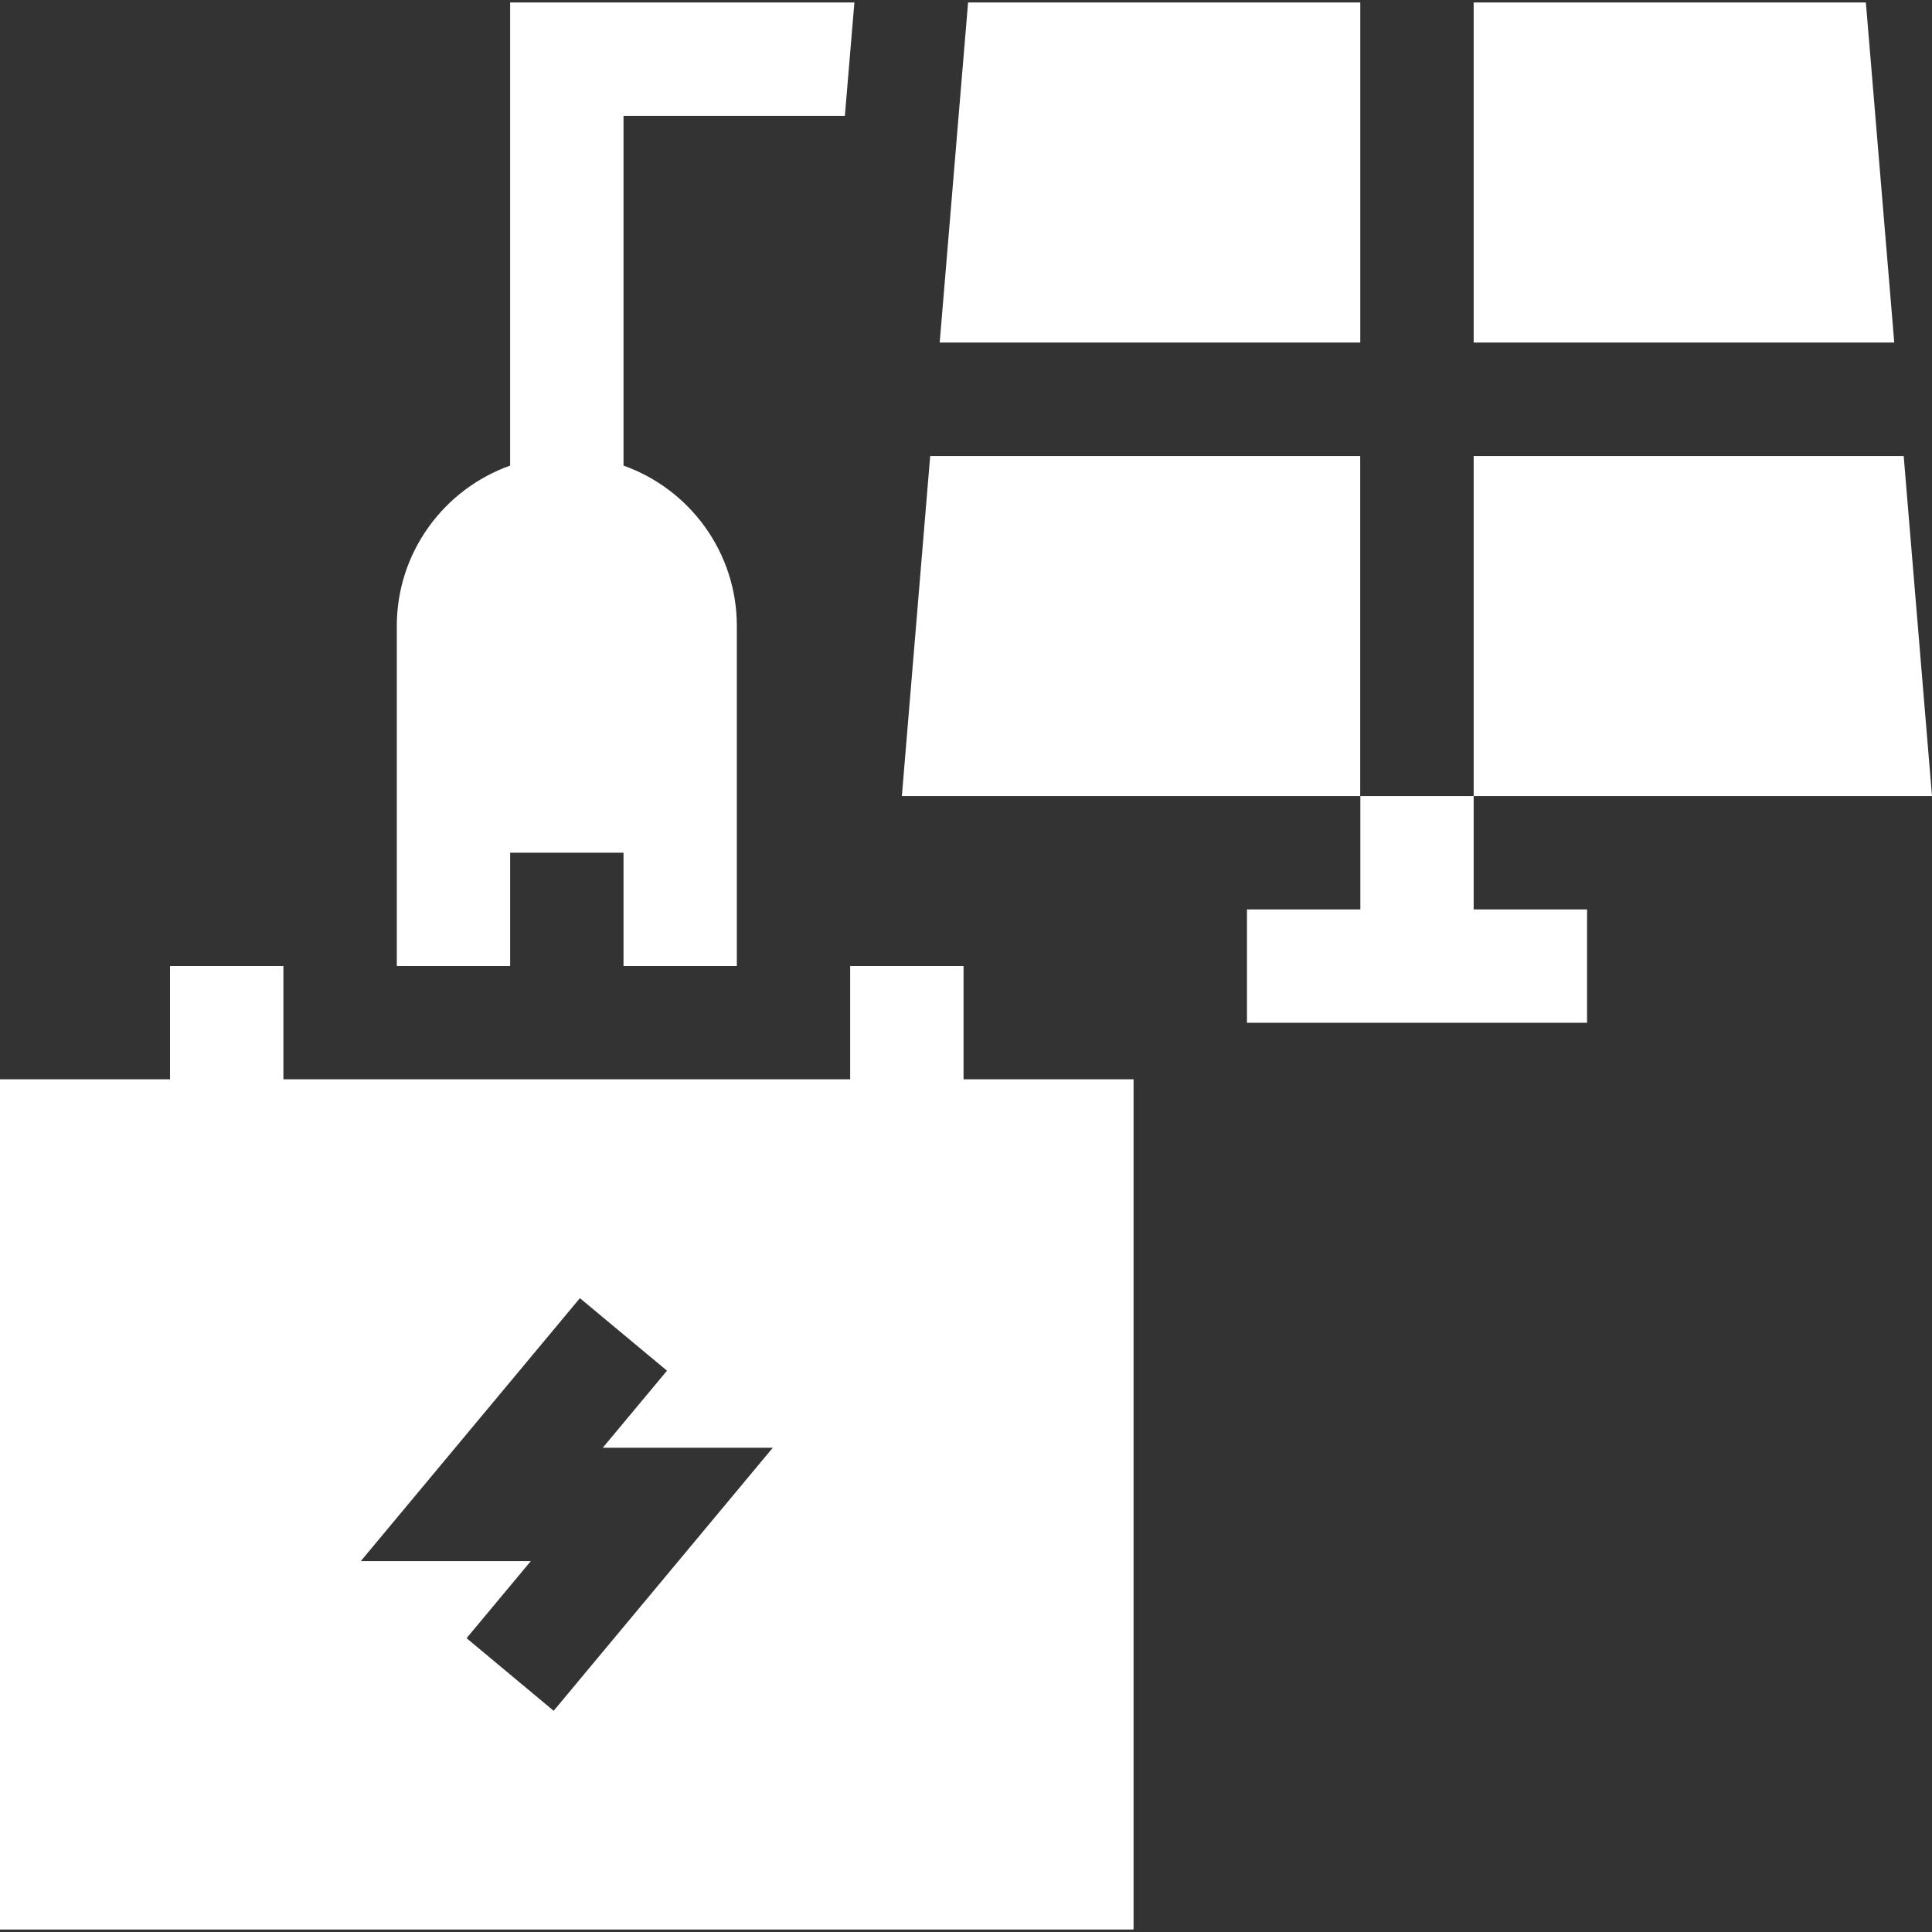 <svg width="26" height="26" viewBox="0 0 26 26" fill="none" xmlns="http://www.w3.org/2000/svg">
<rect x="0" y="0" width="26" height="26" fill="#333333" stroke="none"/>
<g clip-path="url(#clip0_1155_6607)">
<path d="M6.865 11.475H8.391V13H9.916C9.916 12.44 9.916 8.915 9.916 8.424C9.916 7.429 9.279 6.581 8.391 6.266V1.559H11.37L11.498 0.033H6.865V6.266C5.978 6.581 5.34 7.429 5.34 8.424V13H6.865V11.475Z" fill="white"/>
<path d="M12.967 13H11.441V14.525H3.814V13H2.288V14.525H0V25.967H15.255V14.525H12.967V13ZM7.451 23.023L6.279 22.046L7.143 21.009H4.855L7.804 17.47L8.976 18.446L8.112 19.483H10.4L7.451 23.023Z" fill="white"/>
<path d="M19.832 10.713H26L25.619 6.137H19.832V10.713H18.307V12.239H16.781V13.764H21.358V12.239H19.832V10.713Z" fill="white"/>
<path d="M18.306 0.033H13.028L12.646 4.61H18.306V0.033Z" fill="white"/>
<path d="M25.11 0.033H19.832V4.61H25.492L25.11 0.033Z" fill="white"/>
<path d="M18.305 6.137H12.518L12.137 10.713H18.305V6.137Z" fill="white"/>
</g>
<defs>
<clipPath id="clip0_1155_6607">
<rect width="26" height="26" fill="white"/>
</clipPath>
</defs>
</svg>
